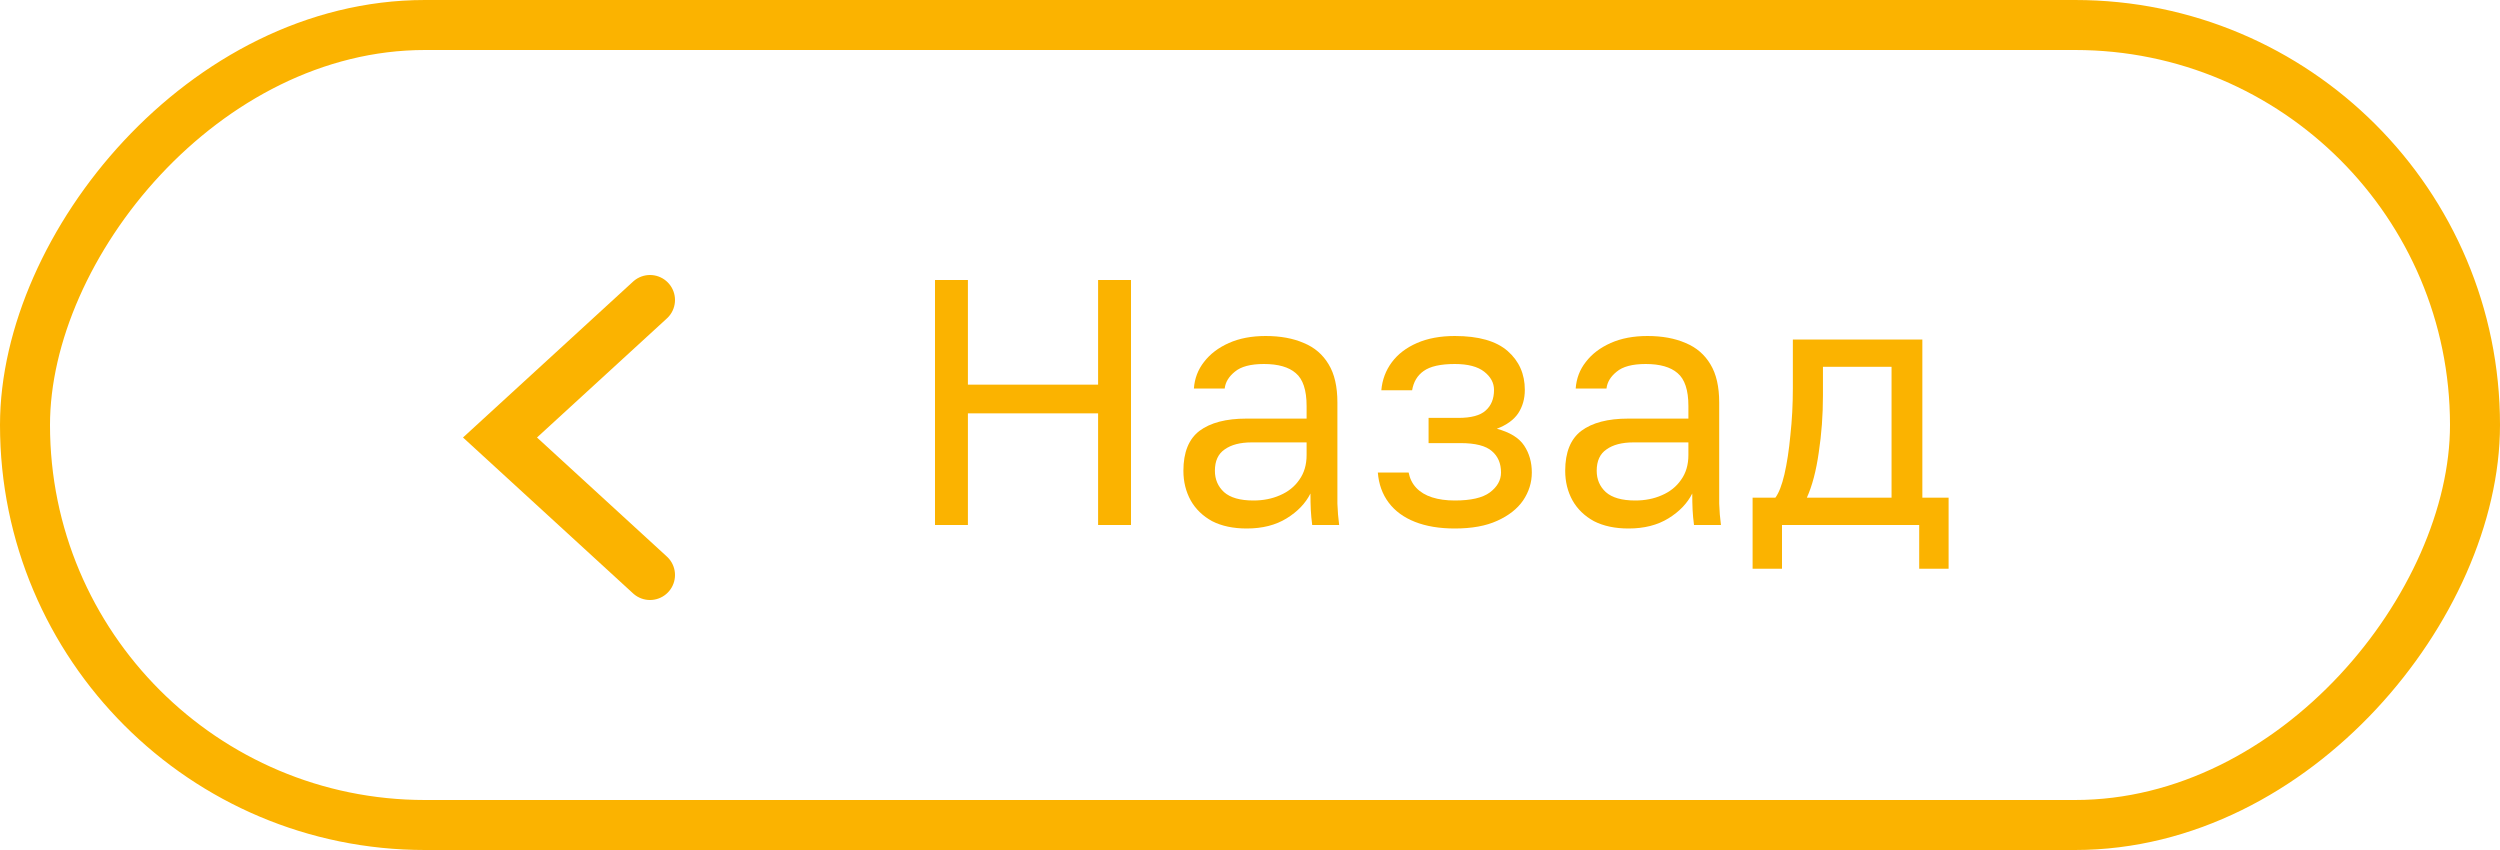 <?xml version="1.0" encoding="UTF-8"?> <svg xmlns="http://www.w3.org/2000/svg" width="100" height="34" viewBox="0 0 100 34" fill="none"><rect x="-1" y="1" width="98" height="32" rx="16" transform="matrix(-1 0 0 1 98 0)" stroke="#FBB300" stroke-width="2"></rect><path d="M26 12L20 17.5L26 23" stroke="#FBB300" stroke-width="2" stroke-linecap="round"></path><path d="M70.104 22.75V19.908H71.014C71.154 19.721 71.275 19.409 71.378 18.97C71.481 18.522 71.56 17.999 71.616 17.402C71.681 16.805 71.714 16.184 71.714 15.54V13.58H76.894V19.908H77.944V22.75H76.768V21H71.28V22.75H70.104ZM72.274 19.908H75.662V14.672H72.918V15.82C72.918 16.604 72.862 17.364 72.75 18.102C72.647 18.83 72.489 19.432 72.274 19.908Z" fill="#FBB300"></path><path d="M65.142 21.14C64.601 21.14 64.139 21.042 63.756 20.846C63.383 20.641 63.098 20.365 62.902 20.02C62.706 19.665 62.608 19.269 62.608 18.83C62.608 18.093 62.823 17.561 63.252 17.234C63.691 16.907 64.316 16.744 65.128 16.744H67.536V16.24C67.536 15.605 67.391 15.167 67.102 14.924C66.822 14.681 66.397 14.56 65.828 14.56C65.296 14.56 64.909 14.663 64.666 14.868C64.423 15.064 64.288 15.288 64.26 15.54H63.028C63.056 15.139 63.191 14.784 63.434 14.476C63.677 14.159 64.008 13.907 64.428 13.72C64.848 13.533 65.338 13.44 65.898 13.44C66.486 13.44 66.995 13.533 67.424 13.72C67.853 13.897 68.185 14.182 68.418 14.574C68.651 14.957 68.768 15.465 68.768 16.1V19.11C68.768 19.502 68.768 19.847 68.768 20.146C68.777 20.435 68.801 20.72 68.838 21H67.76C67.732 20.785 67.713 20.585 67.704 20.398C67.695 20.202 67.69 19.983 67.69 19.74C67.494 20.132 67.177 20.463 66.738 20.734C66.299 21.005 65.767 21.14 65.142 21.14ZM65.408 20.02C65.8 20.02 66.155 19.95 66.472 19.81C66.799 19.67 67.055 19.465 67.242 19.194C67.438 18.923 67.536 18.592 67.536 18.2V17.696H65.338C64.881 17.696 64.521 17.789 64.26 17.976C63.999 18.153 63.868 18.438 63.868 18.83C63.868 19.175 63.989 19.46 64.232 19.684C64.484 19.908 64.876 20.02 65.408 20.02Z" fill="#FBB300"></path><path d="M58.193 21.14C57.577 21.14 57.045 21.051 56.597 20.874C56.149 20.697 55.799 20.44 55.547 20.104C55.295 19.768 55.15 19.367 55.113 18.9H56.345C56.392 19.143 56.494 19.348 56.653 19.516C56.812 19.684 57.022 19.81 57.283 19.894C57.544 19.978 57.847 20.02 58.193 20.02C58.837 20.02 59.303 19.913 59.593 19.698C59.892 19.474 60.041 19.208 60.041 18.9C60.041 18.536 59.919 18.251 59.677 18.046C59.434 17.831 59.014 17.724 58.417 17.724H57.143V16.716H58.333C58.846 16.716 59.21 16.618 59.425 16.422C59.649 16.226 59.761 15.951 59.761 15.596C59.761 15.316 59.63 15.073 59.369 14.868C59.108 14.663 58.715 14.56 58.193 14.56C57.623 14.56 57.208 14.653 56.947 14.84C56.695 15.017 56.541 15.274 56.485 15.61H55.253C55.29 15.19 55.43 14.817 55.673 14.49C55.916 14.163 56.252 13.907 56.681 13.72C57.11 13.533 57.614 13.44 58.193 13.44C59.145 13.44 59.849 13.641 60.307 14.042C60.764 14.443 60.993 14.961 60.993 15.596C60.993 15.951 60.904 16.263 60.727 16.534C60.55 16.795 60.265 17.001 59.873 17.15C60.395 17.29 60.76 17.514 60.965 17.822C61.17 18.13 61.273 18.489 61.273 18.9C61.273 19.301 61.156 19.675 60.923 20.02C60.69 20.356 60.344 20.627 59.887 20.832C59.439 21.037 58.874 21.14 58.193 21.14Z" fill="#FBB300"></path><path d="M49.87 21.14C49.329 21.14 48.867 21.042 48.484 20.846C48.111 20.641 47.826 20.365 47.63 20.02C47.434 19.665 47.336 19.269 47.336 18.83C47.336 18.093 47.551 17.561 47.98 17.234C48.419 16.907 49.044 16.744 49.856 16.744H52.264V16.24C52.264 15.605 52.12 15.167 51.83 14.924C51.55 14.681 51.126 14.56 50.556 14.56C50.024 14.56 49.637 14.663 49.394 14.868C49.152 15.064 49.016 15.288 48.988 15.54H47.756C47.784 15.139 47.92 14.784 48.162 14.476C48.405 14.159 48.736 13.907 49.156 13.72C49.576 13.533 50.066 13.44 50.626 13.44C51.214 13.44 51.723 13.533 52.152 13.72C52.582 13.897 52.913 14.182 53.146 14.574C53.38 14.957 53.496 15.465 53.496 16.1V19.11C53.496 19.502 53.496 19.847 53.496 20.146C53.506 20.435 53.529 20.72 53.566 21H52.488C52.46 20.785 52.442 20.585 52.432 20.398C52.423 20.202 52.418 19.983 52.418 19.74C52.222 20.132 51.905 20.463 51.466 20.734C51.028 21.005 50.496 21.14 49.87 21.14ZM50.136 20.02C50.528 20.02 50.883 19.95 51.2 19.81C51.527 19.67 51.784 19.465 51.97 19.194C52.166 18.923 52.264 18.592 52.264 18.2V17.696H50.066C49.609 17.696 49.25 17.789 48.988 17.976C48.727 18.153 48.596 18.438 48.596 18.83C48.596 19.175 48.718 19.46 48.96 19.684C49.212 19.908 49.604 20.02 50.136 20.02Z" fill="#FBB300"></path><path d="M37.4 21V11.2H38.716V15.386H43.924V11.2H45.24V21H43.924V16.534H38.716V21H37.4Z" fill="#FBB300"></path></svg> 